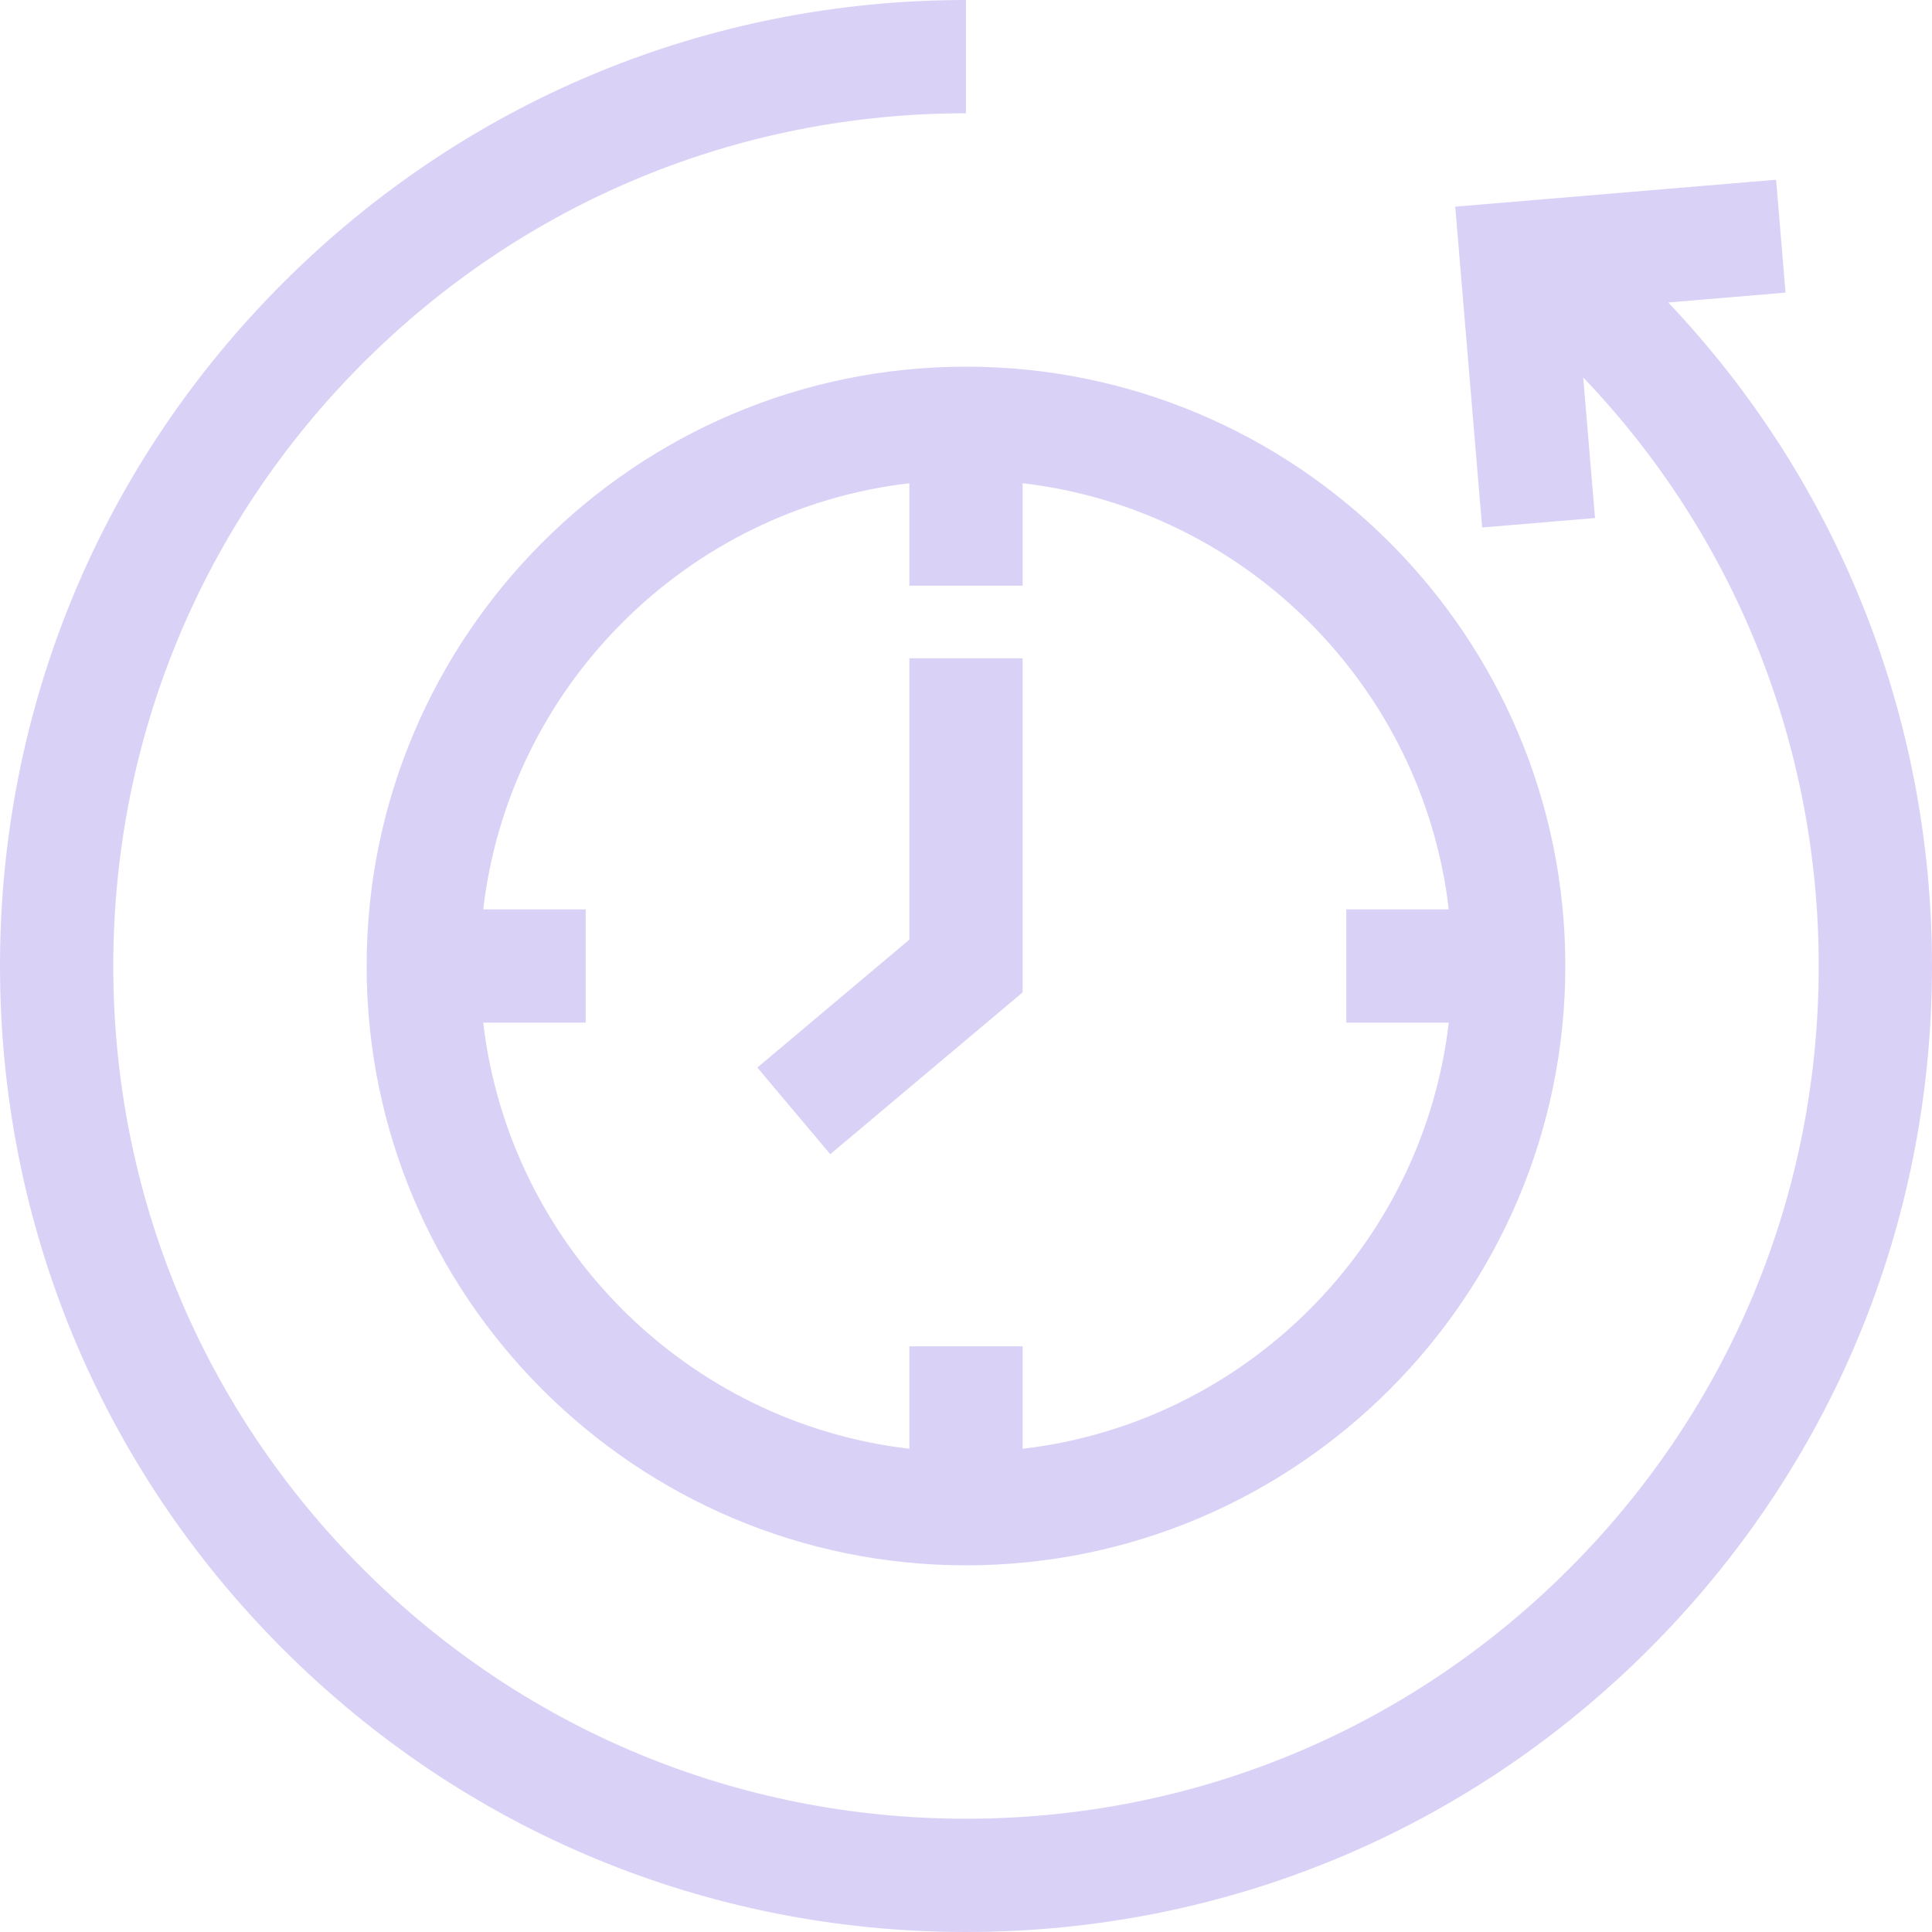 <?xml version="1.0" encoding="UTF-8"?> <svg xmlns="http://www.w3.org/2000/svg" width="57" height="57" viewBox="0 0 57 57" fill="none"><g opacity="0.7" clip-path="url(#clip0_174_3626)"><path d="M49.218 8.924L52.679 8.633L52.4 5.303L42.934 6.097L43.728 15.563L47.058 15.284L46.71 11.137C51.159 15.788 53.658 21.954 53.658 28.5C53.658 35.22 51.041 41.538 46.29 46.289C41.538 51.041 35.22 53.658 28.5 53.658C21.78 53.658 15.462 51.041 10.71 46.29C5.959 41.538 3.342 35.22 3.342 28.5C3.342 21.78 5.959 15.462 10.71 10.71C15.462 5.959 21.78 3.342 28.5 3.342V0C20.887 0 13.73 2.965 8.348 8.348C2.965 13.73 0 20.887 0 28.5C0 36.113 2.965 43.27 8.348 48.653C13.73 54.035 20.887 57 28.5 57C36.113 57 43.27 54.036 48.653 48.653C54.035 43.27 57 36.113 57 28.5C57 21.128 54.203 14.181 49.218 8.924Z" fill="#CBBDF4"></path><path d="M10.817 28.5C10.817 38.25 18.75 46.182 28.5 46.182C38.25 46.182 46.182 38.25 46.182 28.5C46.182 18.75 38.25 10.818 28.5 10.818C18.75 10.818 10.817 18.75 10.817 28.5ZM42.743 26.829H39.72V30.171H42.743C41.976 36.746 36.746 41.977 30.171 42.743V39.72H26.829V42.743C20.254 41.977 15.024 36.746 14.257 30.171H17.28V26.829H14.257C15.024 20.254 20.254 15.024 26.829 14.257V17.28H30.171V14.257C36.746 15.024 41.976 20.254 42.743 26.829Z" fill="#CBBDF4"></path><path d="M26.829 27.722L22.344 31.496L24.495 34.053L30.171 29.278V19.421H26.829V27.722Z" fill="#CBBDF4"></path></g><defs><clipPath id="clip0_174_3626"><rect width="57" height="57" fill="white"></rect></clipPath></defs></svg> 